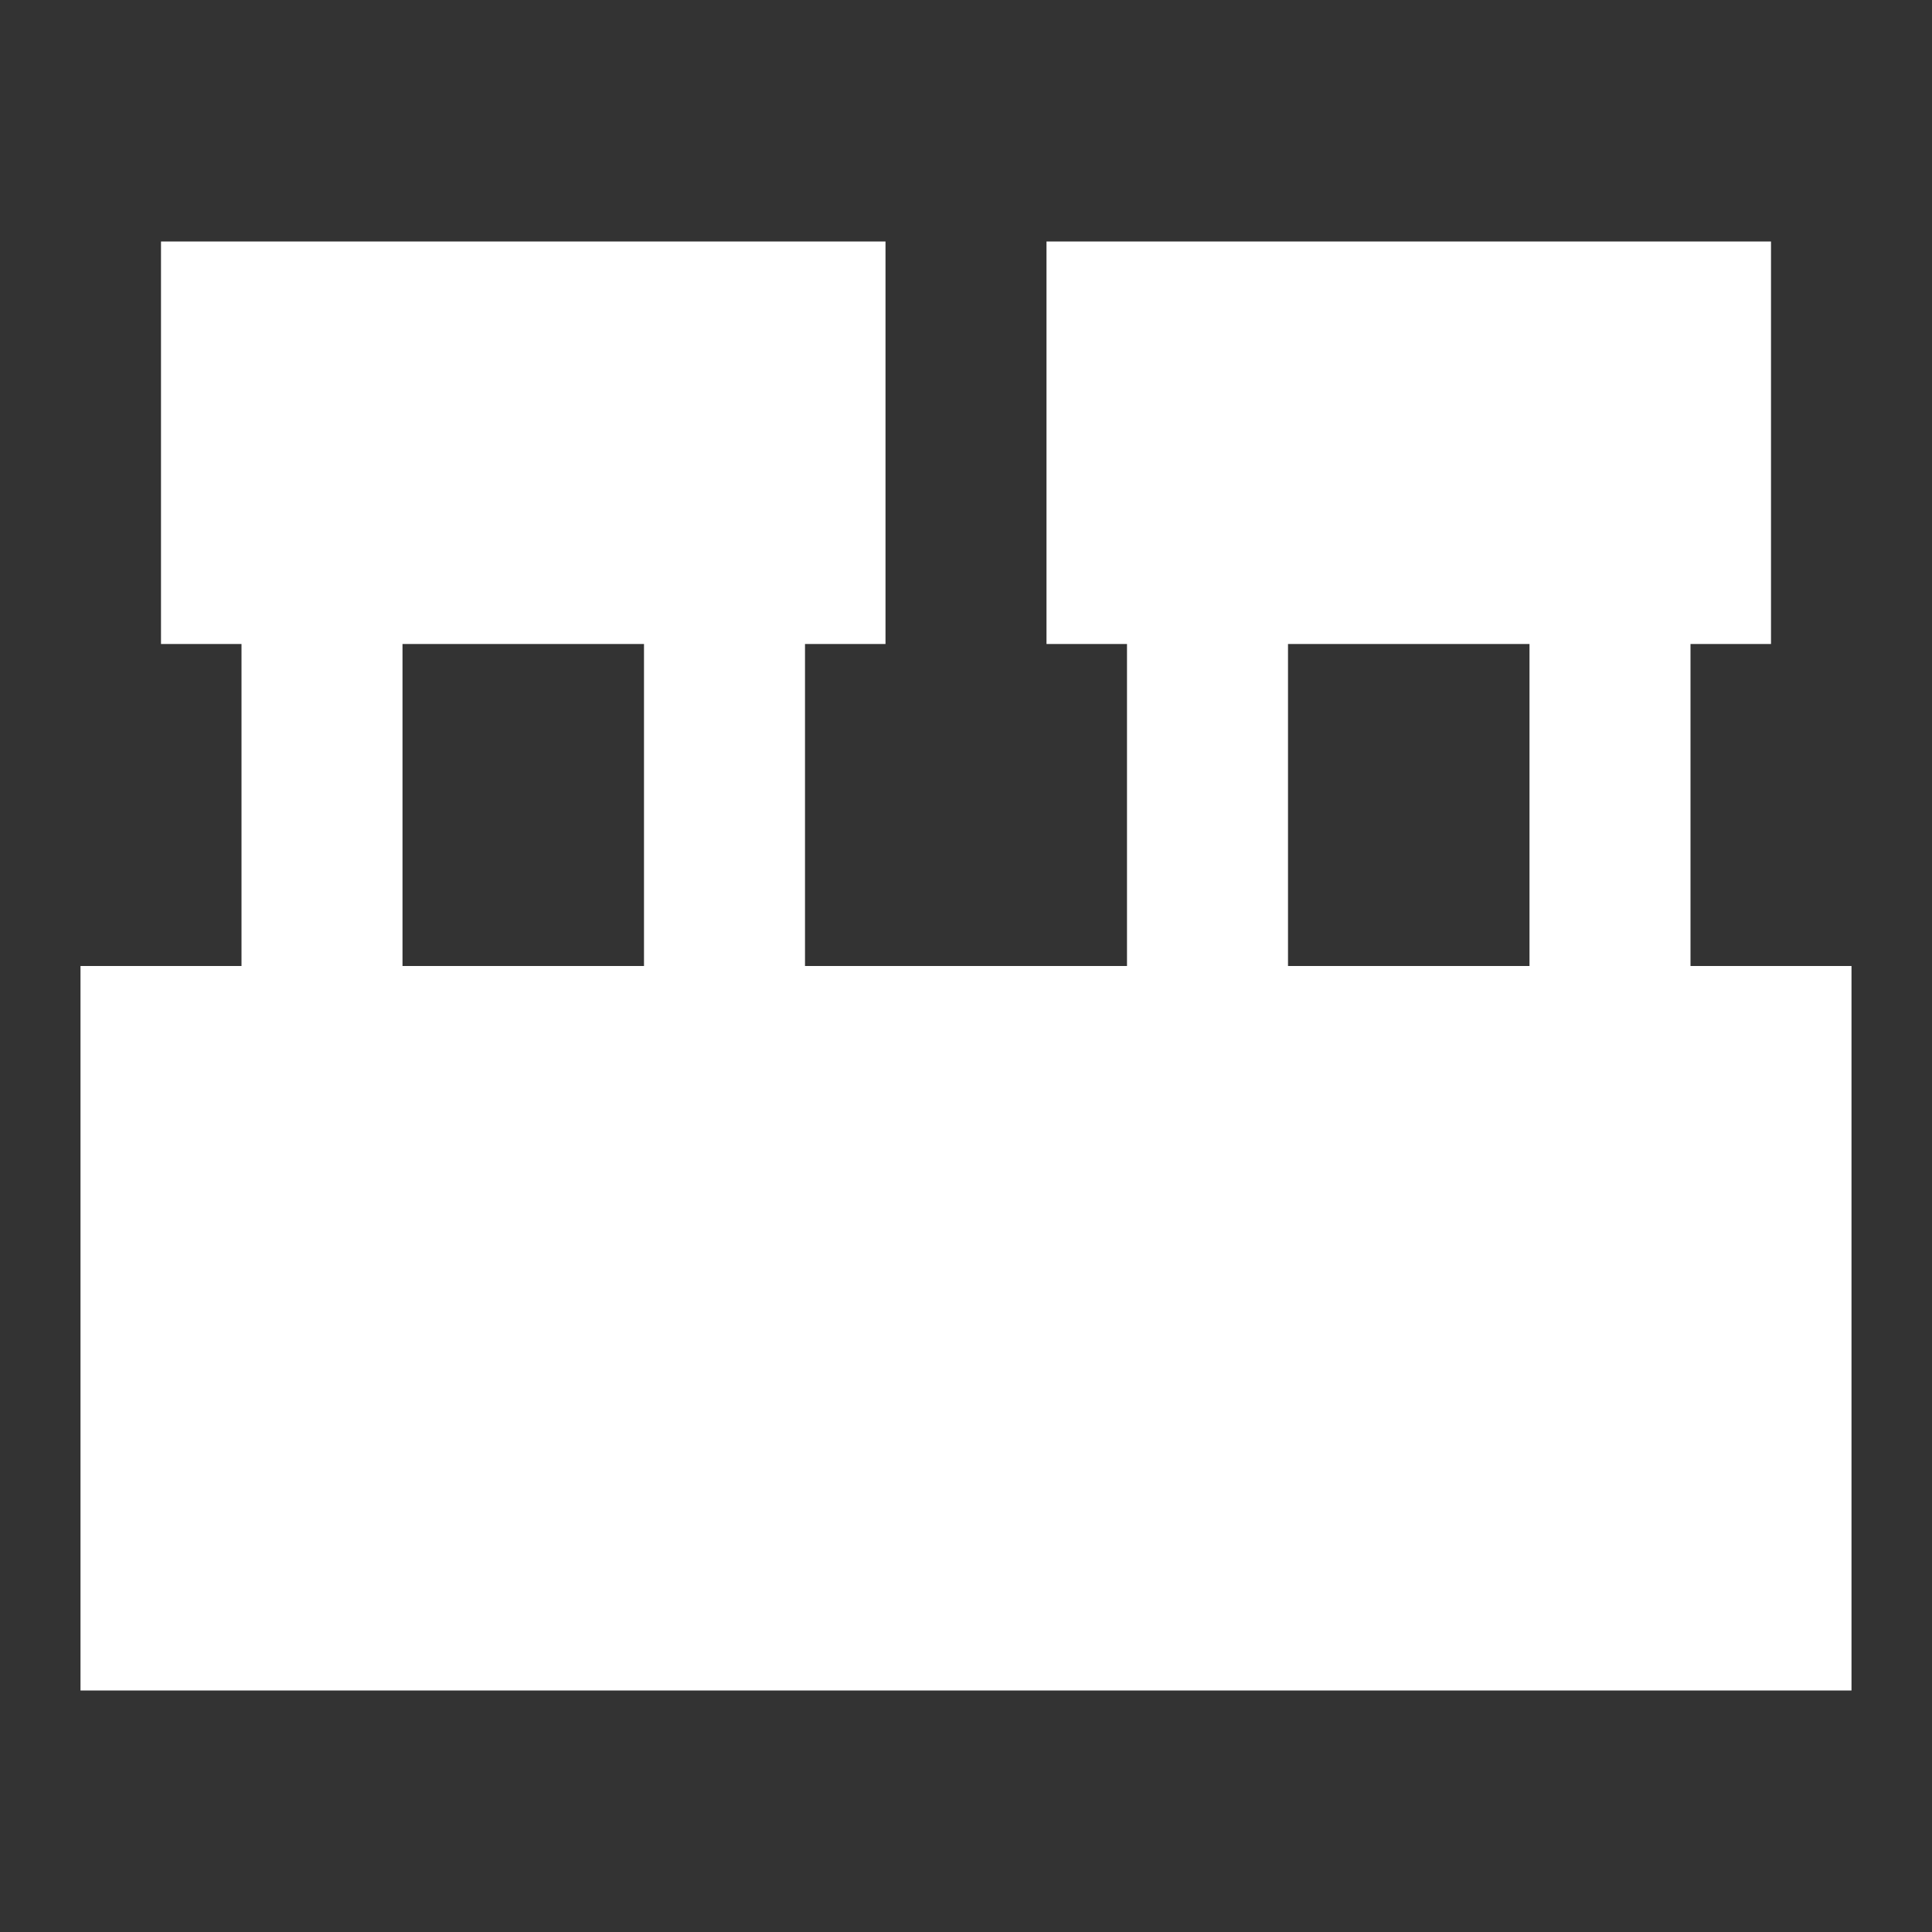 <svg width="24" height="24" viewBox="0 0 24 24" fill="none" xmlns="http://www.w3.org/2000/svg">
<rect x="0" y="0" width="24" height="24" fill="#333333" stroke="none"/>
<path d="M1 21V12H3V8H2V3H11V8H10V12H14V8H13V3H22V8H21V12H23V21H1ZM16 12H19V8H16V12ZM5 12H8V8H5V12Z" fill="white"/>
</svg>
